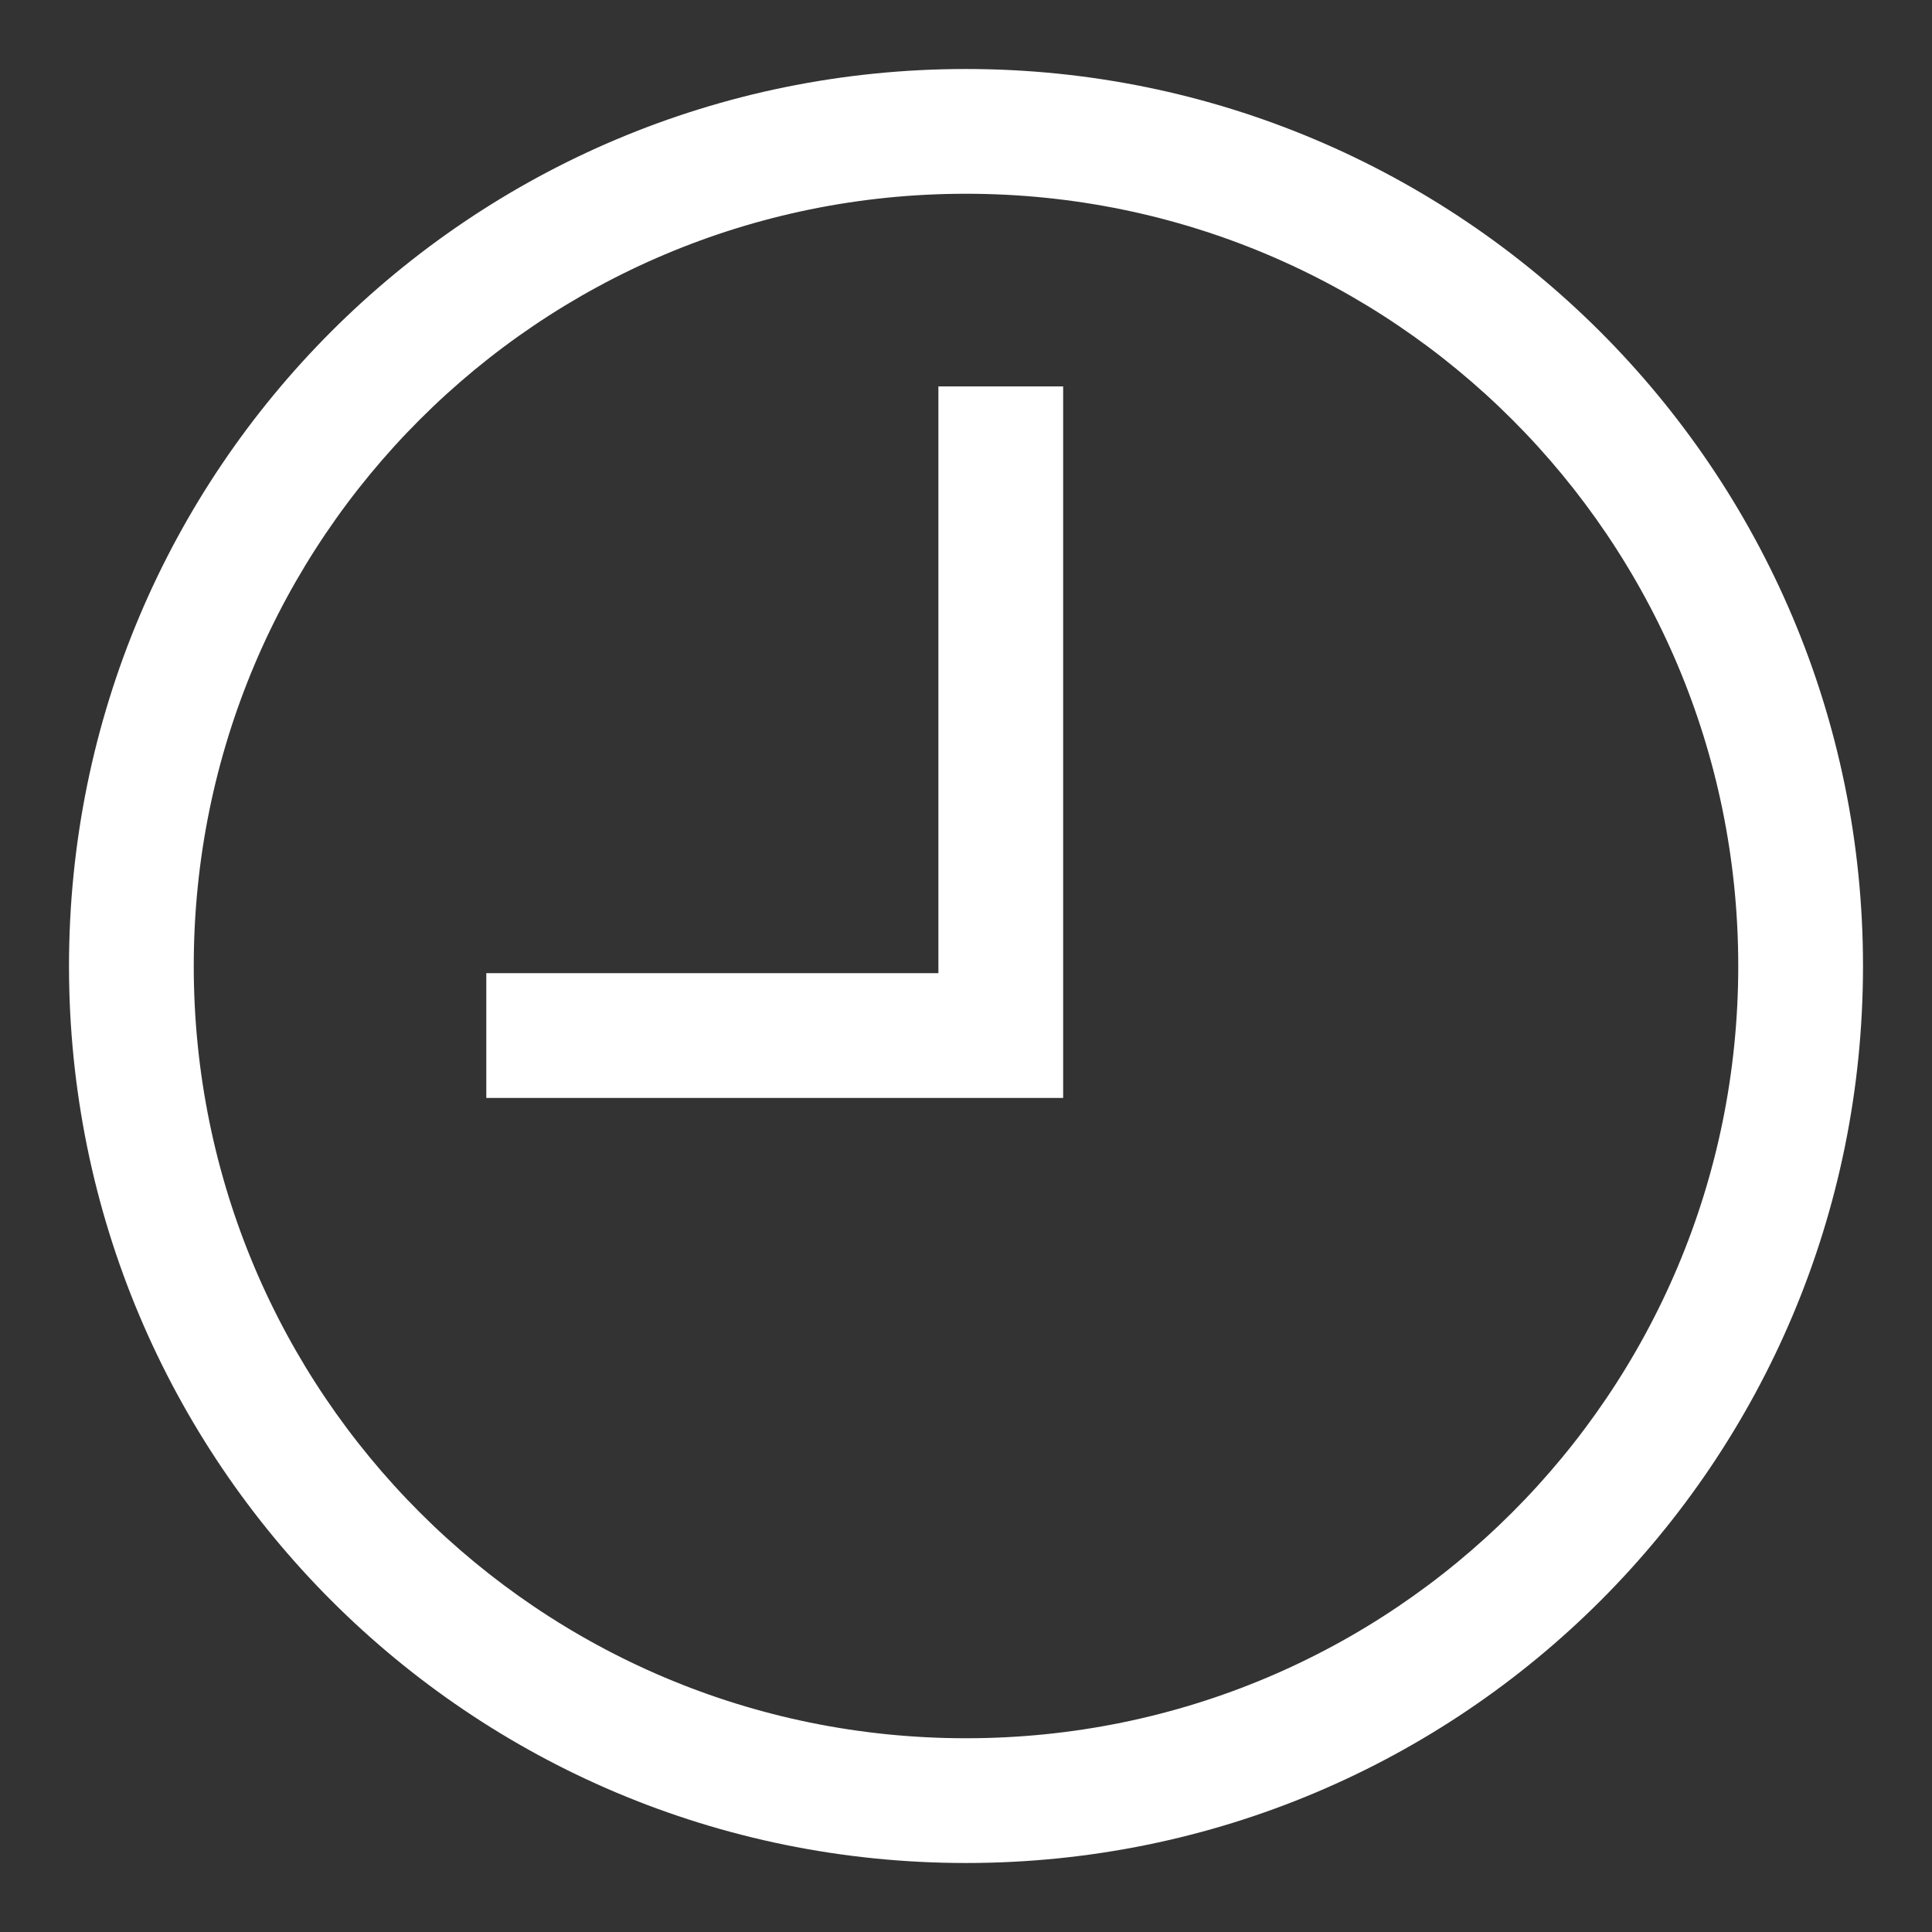 <svg width="28" height="28" viewBox="0 0 28 28" fill="none" xmlns="http://www.w3.org/2000/svg">
<rect x="0" y="0" width="28" height="28" fill="#333333" stroke="none"/>
<path fill-rule="evenodd" clip-rule="evenodd" d="M14 26.6C7.028 26.6 1.4 20.972 1.4 14C1.4 7.028 7.028 1.4 14 1.4C20.944 1.4 26.6 7.028 26.6 14C26.6 20.972 20.972 26.6 14 26.6ZM14 2.408C7.588 2.408 2.408 7.588 2.408 14C2.408 20.412 7.588 25.592 14 25.592C20.412 25.592 25.592 20.412 25.592 14C25.592 7.588 20.412 2.408 14 2.408ZM7.448 15.512V14.504H14V6H15.008V14.504V15.512H14H7.448Z" fill="white" stroke="white" stroke-width="0.8"/>
</svg>
